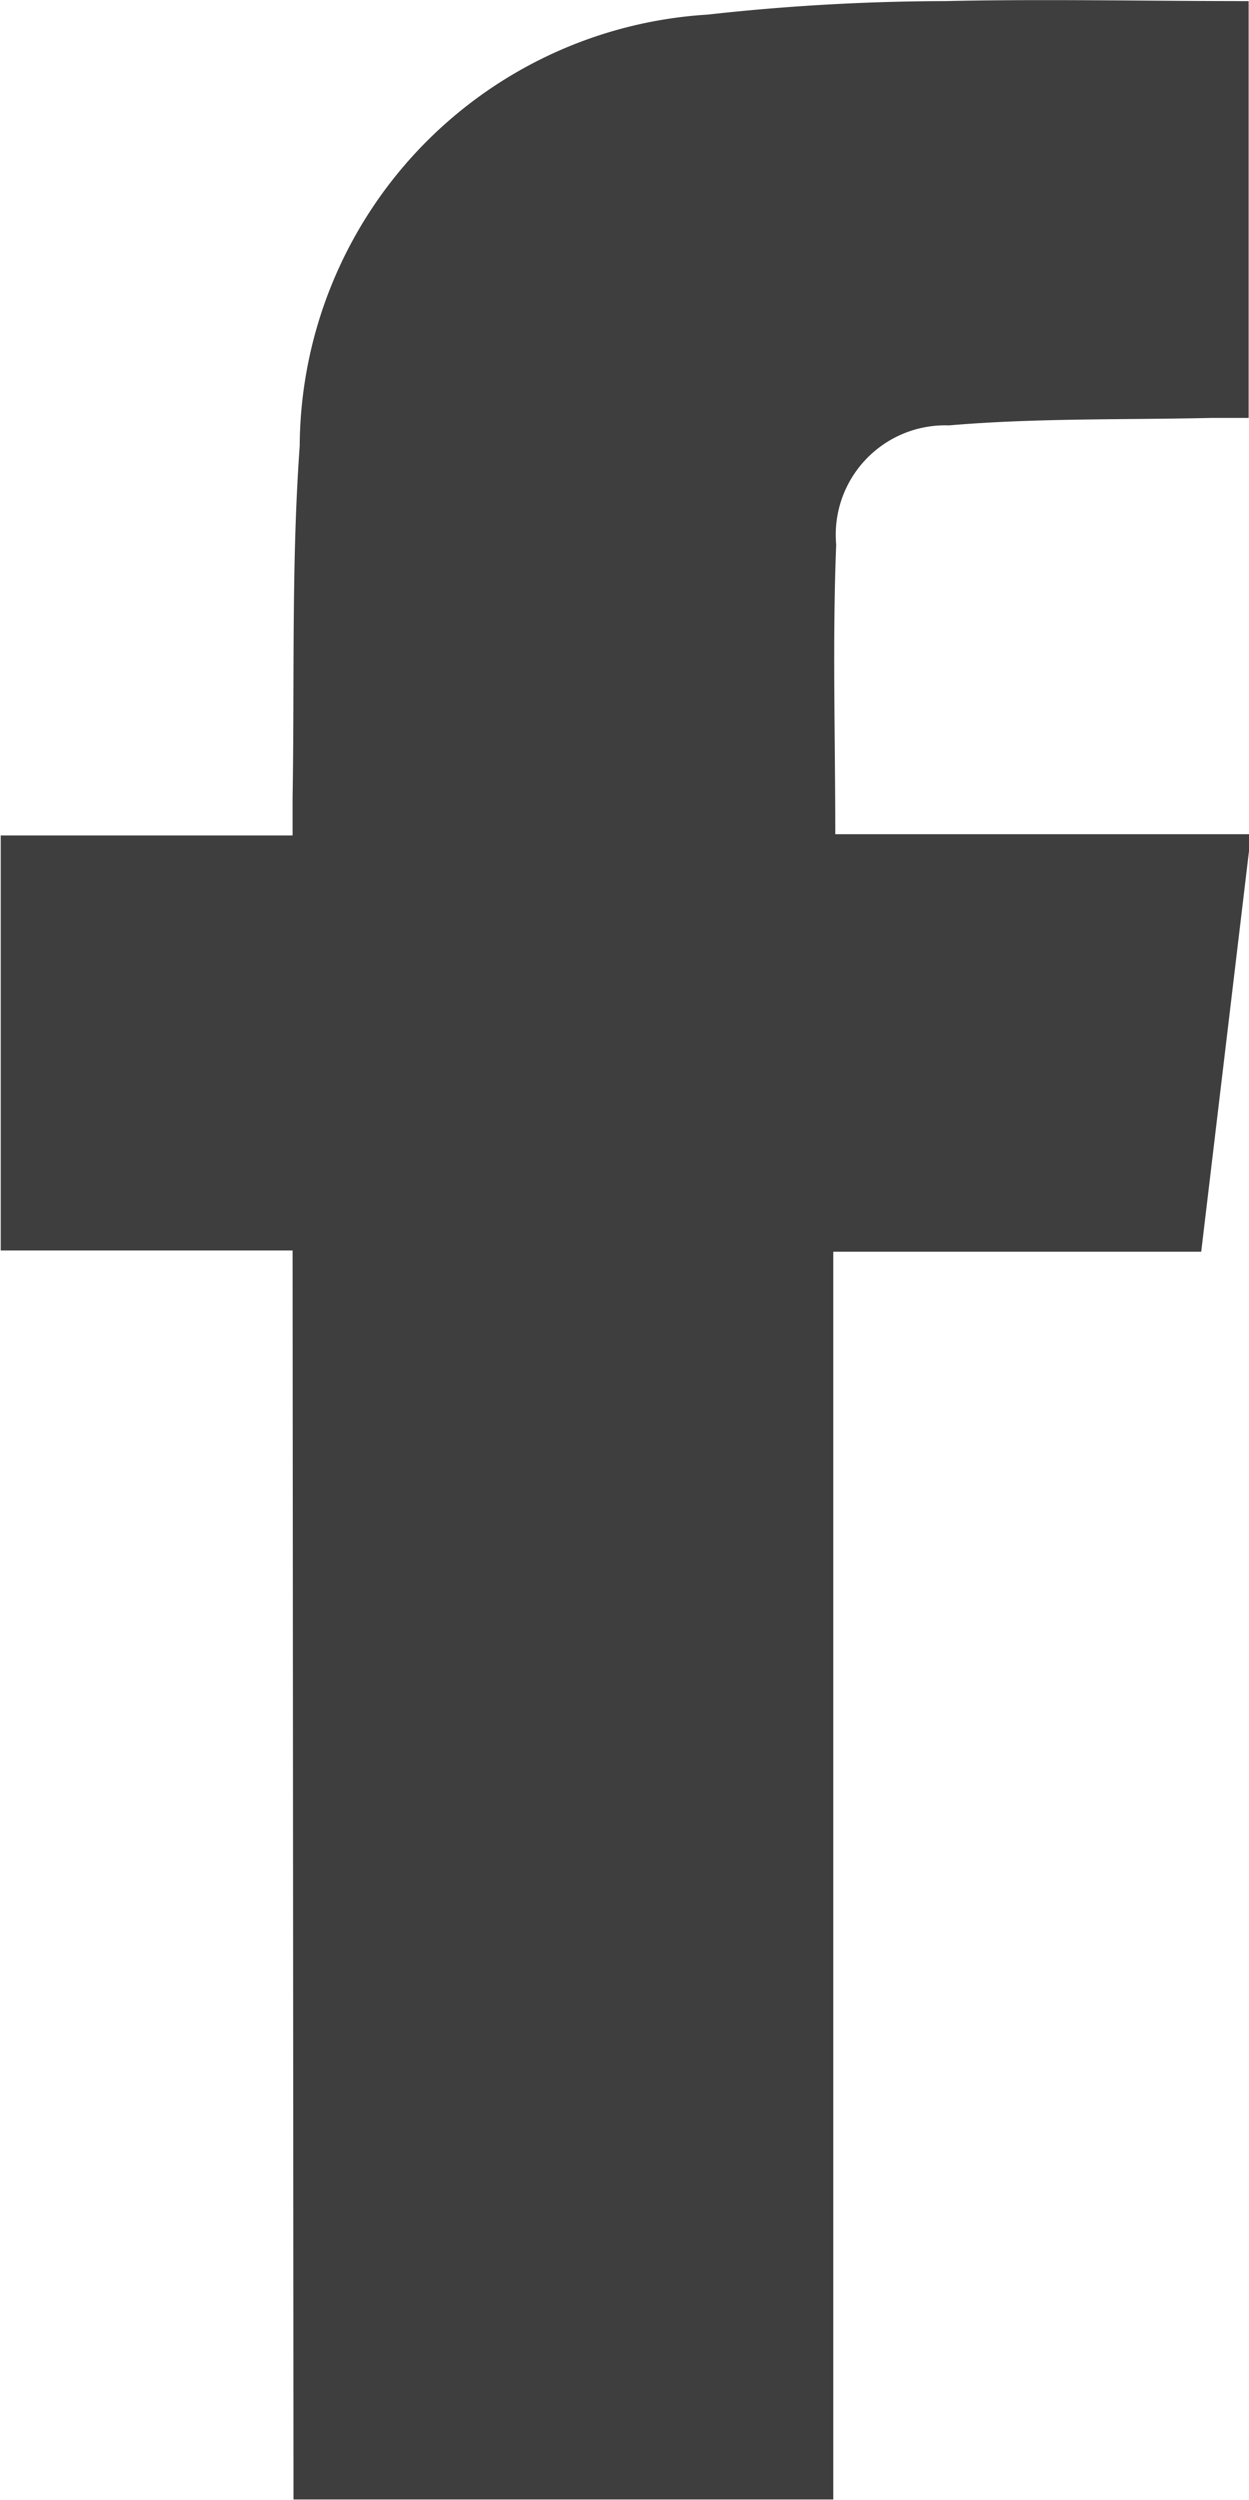 <svg xmlns="http://www.w3.org/2000/svg" width="6.847" height="13.705" viewBox="0 0 6.847 13.705">
  <path id="facebook" d="M211.736,227.753h-1.6v-2.275h1.6c0-.083,0-.146,0-.209.011-.642-.007-1.286.039-1.926a2.382,2.382,0,0,1,2.237-2.365,11.958,11.958,0,0,1,1.3-.074c.552-.012,1.1,0,1.665,0v2.285c-.066,0-.134,0-.2,0-.481.011-.964,0-1.443.041a.6.6,0,0,0-.618.654c-.021.522-.005,1.045-.005,1.587h2.279l-.273,2.289H214.7V234.6h-2.959Z" transform="translate(-210.132 -220.898)" fill="#3e3e3e" fill-rule="evenodd"/>
</svg>

